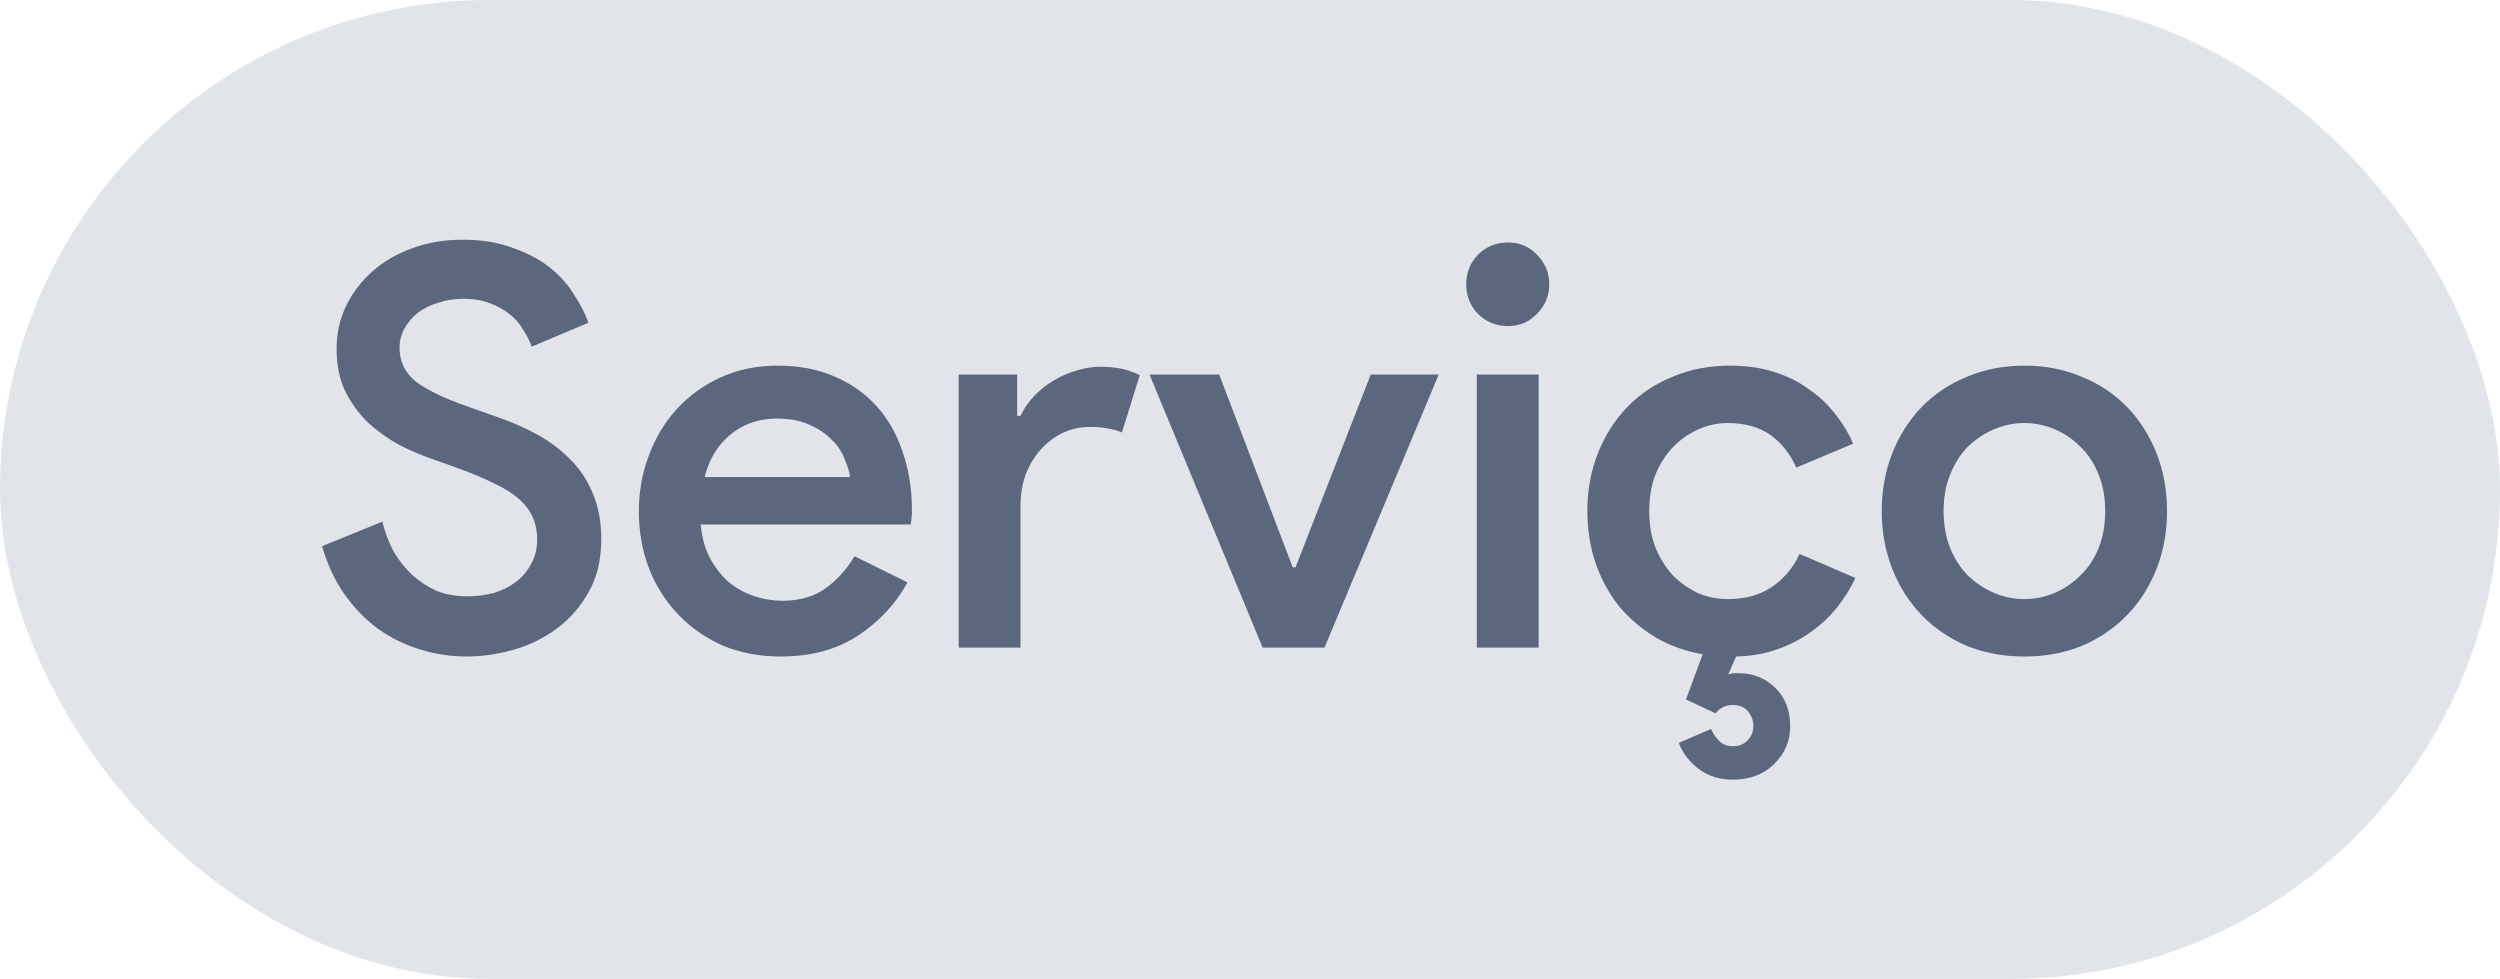<svg xmlns="http://www.w3.org/2000/svg" width="166" height="65" viewBox="0 0 166 65" fill="none"><rect width="166" height="65" rx="32.5" fill="#E1E5EA"></rect><path d="M30.971 43.592C29.91 43.592 28.874 43.432 27.863 43.111C26.876 42.815 25.951 42.359 25.088 41.742C24.249 41.125 23.509 40.361 22.868 39.448C22.227 38.535 21.733 37.475 21.388 36.266L25.384 34.638C25.557 35.329 25.803 35.982 26.124 36.599C26.469 37.191 26.876 37.709 27.345 38.153C27.838 38.597 28.381 38.955 28.973 39.226C29.59 39.473 30.268 39.596 31.008 39.596C31.625 39.596 32.217 39.522 32.784 39.374C33.351 39.201 33.845 38.955 34.264 38.634C34.683 38.313 35.016 37.919 35.263 37.45C35.534 36.981 35.67 36.439 35.67 35.822C35.67 35.279 35.571 34.786 35.374 34.342C35.177 33.898 34.868 33.491 34.449 33.121C34.03 32.751 33.475 32.406 32.784 32.085C32.093 31.74 31.267 31.394 30.305 31.049L28.64 30.457C27.925 30.21 27.185 29.89 26.42 29.495C25.68 29.076 25.002 28.582 24.385 28.015C23.793 27.423 23.3 26.732 22.905 25.943C22.535 25.154 22.35 24.229 22.35 23.168C22.35 22.181 22.547 21.256 22.942 20.393C23.361 19.505 23.941 18.728 24.681 18.062C25.421 17.396 26.297 16.878 27.308 16.508C28.344 16.113 29.479 15.916 30.712 15.916C31.995 15.916 33.117 16.101 34.079 16.471C35.066 16.816 35.892 17.26 36.558 17.803C37.224 18.346 37.754 18.95 38.149 19.616C38.568 20.257 38.877 20.862 39.074 21.429L35.3 23.02C35.177 22.65 34.992 22.28 34.745 21.91C34.523 21.515 34.227 21.17 33.857 20.874C33.487 20.578 33.043 20.331 32.525 20.134C32.032 19.937 31.452 19.838 30.786 19.838C30.194 19.838 29.639 19.924 29.121 20.097C28.603 20.245 28.147 20.467 27.752 20.763C27.382 21.059 27.086 21.404 26.864 21.799C26.642 22.194 26.531 22.625 26.531 23.094C26.531 24.031 26.913 24.796 27.678 25.388C28.467 25.955 29.614 26.498 31.119 27.016L32.784 27.608C33.82 27.953 34.77 28.36 35.633 28.829C36.496 29.298 37.249 29.865 37.89 30.531C38.531 31.172 39.025 31.925 39.37 32.788C39.74 33.651 39.925 34.65 39.925 35.785C39.925 37.166 39.641 38.35 39.074 39.337C38.531 40.299 37.828 41.101 36.965 41.742C36.102 42.383 35.14 42.852 34.079 43.148C33.018 43.444 31.982 43.592 30.971 43.592ZM60.255 38.671C59.49 40.077 58.405 41.249 56.999 42.186C55.593 43.123 53.866 43.592 51.819 43.592C50.462 43.592 49.204 43.358 48.045 42.889C46.91 42.396 45.923 41.717 45.085 40.854C44.246 39.991 43.592 38.979 43.124 37.82C42.655 36.636 42.421 35.341 42.421 33.935C42.421 32.628 42.643 31.394 43.087 30.235C43.531 29.051 44.147 28.027 44.937 27.164C45.751 26.276 46.725 25.573 47.86 25.055C48.994 24.537 50.252 24.278 51.634 24.278C53.04 24.278 54.285 24.512 55.371 24.981C56.481 25.45 57.418 26.103 58.183 26.942C58.947 27.781 59.527 28.792 59.922 29.976C60.341 31.16 60.551 32.455 60.551 33.861C60.551 33.984 60.551 34.095 60.551 34.194C60.526 34.317 60.514 34.428 60.514 34.527C60.489 34.626 60.477 34.724 60.477 34.823H46.528C46.602 35.686 46.811 36.439 47.157 37.08C47.502 37.721 47.921 38.252 48.415 38.671C48.933 39.09 49.5 39.399 50.117 39.596C50.733 39.793 51.338 39.892 51.93 39.892C53.114 39.892 54.088 39.608 54.853 39.041C55.617 38.474 56.246 37.771 56.74 36.932L60.255 38.671ZM56.444 31.678C56.394 31.308 56.271 30.901 56.074 30.457C55.901 29.988 55.617 29.569 55.223 29.199C54.853 28.804 54.359 28.471 53.743 28.2C53.151 27.929 52.423 27.793 51.56 27.793C50.376 27.793 49.352 28.151 48.489 28.866C47.65 29.557 47.083 30.494 46.787 31.678H56.444ZM63.655 24.87H67.54V27.608H67.762C67.984 27.139 68.28 26.708 68.65 26.313C69.045 25.894 69.476 25.548 69.945 25.277C70.438 24.981 70.944 24.759 71.462 24.611C72.005 24.438 72.523 24.352 73.016 24.352C73.608 24.352 74.114 24.401 74.533 24.5C74.952 24.599 75.335 24.734 75.68 24.907L74.496 28.718C74.225 28.595 73.916 28.508 73.571 28.459C73.25 28.385 72.856 28.348 72.387 28.348C71.721 28.348 71.104 28.484 70.537 28.755C69.994 29.026 69.513 29.396 69.094 29.865C68.675 30.334 68.342 30.889 68.095 31.53C67.873 32.171 67.762 32.85 67.762 33.565V43H63.655V24.87ZM76.329 24.87H80.954L85.838 37.672H86.023L91.018 24.87H95.532L87.947 43H83.84L76.329 24.87ZM100.132 21.651C99.343 21.651 98.677 21.38 98.134 20.837C97.616 20.294 97.357 19.641 97.357 18.876C97.357 18.111 97.616 17.458 98.134 16.915C98.677 16.372 99.343 16.101 100.132 16.101C100.897 16.101 101.538 16.372 102.056 16.915C102.599 17.458 102.87 18.111 102.87 18.876C102.87 19.641 102.599 20.294 102.056 20.837C101.538 21.38 100.897 21.651 100.132 21.651ZM98.06 43V24.87H102.167V43H98.06ZM115.057 51.769C114.194 51.769 113.442 51.535 112.8 51.066C112.184 50.597 111.74 50.018 111.468 49.327L113.614 48.402C113.738 48.698 113.91 48.957 114.132 49.179C114.379 49.426 114.687 49.549 115.057 49.549C115.477 49.549 115.81 49.413 116.056 49.142C116.303 48.871 116.426 48.562 116.426 48.217C116.426 47.847 116.303 47.514 116.056 47.218C115.81 46.947 115.477 46.811 115.057 46.811C114.589 46.811 114.206 46.996 113.91 47.366L111.949 46.441L113.059 43.444C111.925 43.247 110.889 42.877 109.951 42.334C109.014 41.767 108.2 41.076 107.509 40.262C106.843 39.423 106.325 38.474 105.955 37.413C105.585 36.328 105.4 35.168 105.4 33.935C105.4 32.554 105.635 31.271 106.103 30.087C106.572 28.903 107.226 27.879 108.064 27.016C108.903 26.153 109.902 25.487 111.061 25.018C112.221 24.525 113.491 24.278 114.872 24.278C115.933 24.278 116.895 24.414 117.758 24.685C118.646 24.956 119.423 25.339 120.089 25.832C120.78 26.301 121.372 26.856 121.865 27.497C122.359 28.114 122.753 28.767 123.049 29.458L119.275 31.049C118.856 30.112 118.276 29.384 117.536 28.866C116.796 28.348 115.859 28.089 114.724 28.089C114.034 28.089 113.368 28.237 112.726 28.533C112.11 28.804 111.555 29.199 111.061 29.717C110.593 30.21 110.21 30.815 109.914 31.53C109.643 32.245 109.507 33.047 109.507 33.935C109.507 34.823 109.643 35.625 109.914 36.34C110.21 37.055 110.593 37.672 111.061 38.19C111.555 38.683 112.11 39.078 112.726 39.374C113.368 39.645 114.034 39.781 114.724 39.781C115.859 39.781 116.821 39.522 117.61 39.004C118.424 38.461 119.053 37.721 119.497 36.784L123.197 38.375C122.877 39.066 122.47 39.719 121.976 40.336C121.483 40.953 120.903 41.495 120.237 41.964C119.596 42.433 118.856 42.815 118.017 43.111C117.203 43.407 116.291 43.567 115.279 43.592L114.761 44.776C114.885 44.751 114.996 44.727 115.094 44.702C115.193 44.702 115.316 44.702 115.464 44.702C116.402 44.702 117.203 45.023 117.869 45.664C118.535 46.305 118.868 47.156 118.868 48.217C118.868 49.204 118.511 50.042 117.795 50.733C117.105 51.424 116.192 51.769 115.057 51.769ZM134.42 24.278C135.801 24.278 137.072 24.525 138.231 25.018C139.39 25.487 140.389 26.153 141.228 27.016C142.067 27.879 142.72 28.903 143.189 30.087C143.658 31.271 143.892 32.554 143.892 33.935C143.892 35.316 143.658 36.599 143.189 37.783C142.72 38.967 142.067 39.991 141.228 40.854C140.389 41.717 139.39 42.396 138.231 42.889C137.072 43.358 135.801 43.592 134.42 43.592C133.039 43.592 131.768 43.358 130.609 42.889C129.45 42.396 128.451 41.717 127.612 40.854C126.773 39.991 126.12 38.967 125.651 37.783C125.182 36.599 124.948 35.316 124.948 33.935C124.948 32.554 125.182 31.271 125.651 30.087C126.12 28.903 126.773 27.879 127.612 27.016C128.451 26.153 129.45 25.487 130.609 25.018C131.768 24.525 133.039 24.278 134.42 24.278ZM134.42 39.781C135.111 39.781 135.777 39.645 136.418 39.374C137.059 39.103 137.627 38.72 138.12 38.227C138.638 37.734 139.045 37.129 139.341 36.414C139.637 35.674 139.785 34.848 139.785 33.935C139.785 33.022 139.637 32.208 139.341 31.493C139.045 30.753 138.638 30.136 138.12 29.643C137.627 29.15 137.059 28.767 136.418 28.496C135.777 28.225 135.111 28.089 134.42 28.089C133.729 28.089 133.063 28.225 132.422 28.496C131.781 28.767 131.201 29.15 130.683 29.643C130.19 30.136 129.795 30.753 129.499 31.493C129.203 32.208 129.055 33.022 129.055 33.935C129.055 34.848 129.203 35.674 129.499 36.414C129.795 37.129 130.19 37.734 130.683 38.227C131.201 38.72 131.781 39.103 132.422 39.374C133.063 39.645 133.729 39.781 134.42 39.781Z" fill="#5A677D"></path></svg>